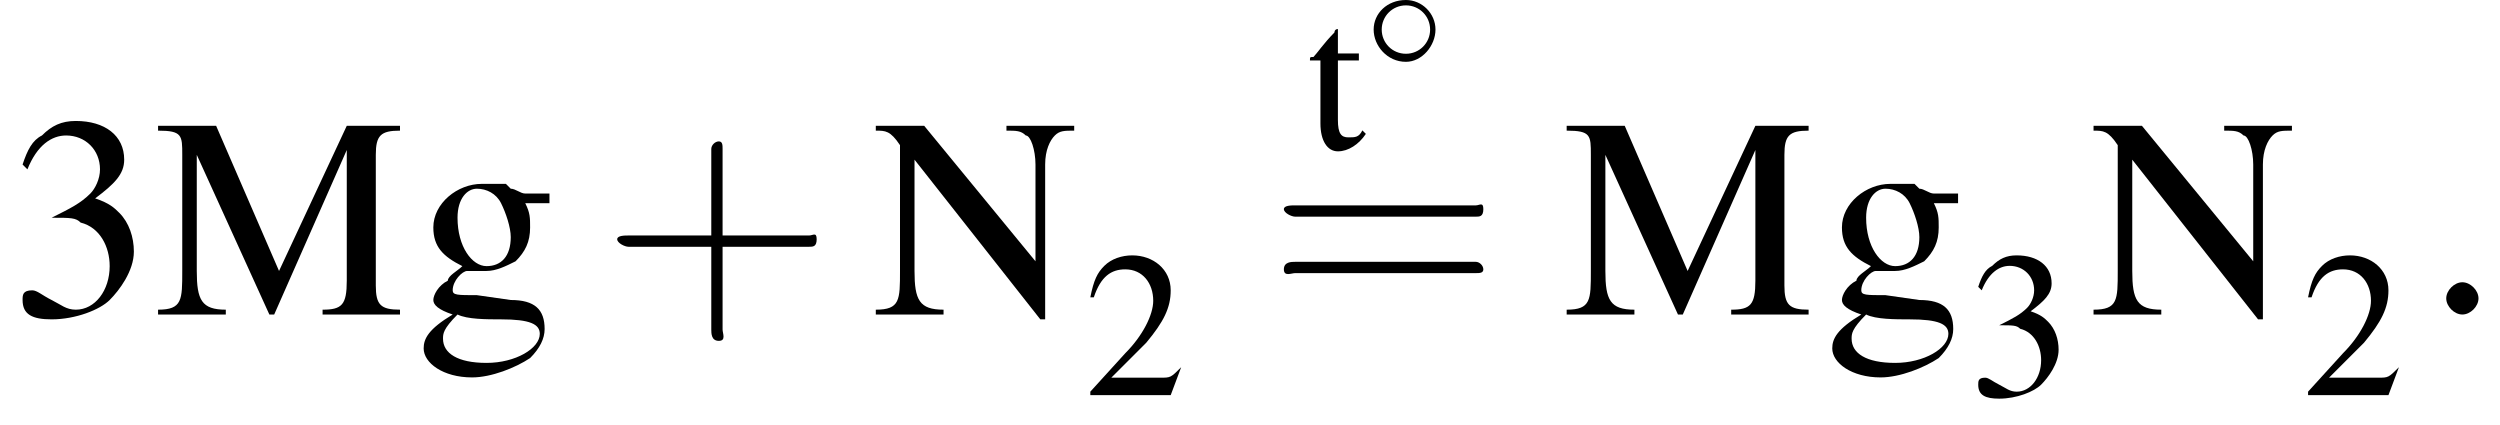 <?xml version='1.0' encoding='UTF-8'?>
<!---4.0-->
<svg version='1.1' xmlns='http://www.w3.org/2000/svg' xmlns:xlink='http://www.w3.org/1999/xlink' width='93.0pt' height='15.8pt' viewBox='23.9 1.1 93.0 15.8'>
<defs>
<path id='g1-14' d='M2.6-1.5C2.6-2.1 2.1-2.6 1.5-2.6C.8-2.6 .3-2.1 .3-1.5C.3-.9 .8-.3 1.5-.3C2.1-.3 2.6-.9 2.6-1.5ZM1.5-.6C1-.6 .6-1 .6-1.5S1-2.4 1.5-2.4C2-2.4 2.4-2 2.4-1.5S2-.6 1.5-.6Z'/>
<use id='g11-50' xlink:href='#g3-50' transform='scale(1.3)'/>
<use id='g11-51' xlink:href='#g3-51' transform='scale(1.3)'/>
<use id='g11-116' xlink:href='#g3-116' transform='scale(1.3)'/>
<use id='g16-43' xlink:href='#g12-43' transform='scale(1.4)'/>
<use id='g16-61' xlink:href='#g12-61' transform='scale(1.4)'/>
<path id='g7-58' d='M2.1-.6C2.1-.9 1.8-1.2 1.5-1.2S.9-.9 .9-.6S1.2 0 1.5 0S2.1-.3 2.1-.6Z'/>
<path id='g12-43' d='M3.2-1.8H5.5C5.6-1.8 5.7-1.8 5.7-2S5.6-2.1 5.5-2.1H3.2V-4.4C3.2-4.5 3.2-4.6 3.1-4.6S2.9-4.5 2.9-4.4V-2.1H.7C.6-2.1 .4-2.1 .4-2S.6-1.8 .7-1.8H2.9V.4C2.9 .5 2.9 .7 3.1 .7S3.2 .5 3.2 .4V-1.8Z'/>
<path id='g12-61' d='M5.5-2.6C5.6-2.6 5.7-2.6 5.7-2.8S5.6-2.9 5.5-2.9H.7C.6-2.9 .4-2.9 .4-2.8S.6-2.6 .7-2.6H5.5ZM5.5-1.1C5.6-1.1 5.7-1.1 5.7-1.2S5.6-1.4 5.5-1.4H.7C.6-1.4 .4-1.4 .4-1.2S.6-1.1 .7-1.1H5.5Z'/>
<use id='g15-51' xlink:href='#g3-51' transform='scale(1.8)'/>
<use id='g15-77' xlink:href='#g3-77' transform='scale(1.8)'/>
<use id='g15-78' xlink:href='#g3-78' transform='scale(1.8)'/>
<use id='g15-103' xlink:href='#g3-103' transform='scale(1.8)'/>
<path id='g3-50' d='M2.8-.8L2.8-.8C2.5-.5 2.5-.5 2.2-.5H.8L1.8-1.5C2.3-2.1 2.5-2.5 2.5-3C2.5-3.6 2-4 1.4-4C1.1-4 .8-3.9 .6-3.7C.4-3.5 .3-3.3 .2-2.8L.3-2.8C.5-3.4 .8-3.6 1.2-3.6C1.7-3.6 2-3.2 2-2.7C2-2.3 1.7-1.7 1.2-1.2L.2-.1V0H2.5L2.8-.8Z'/>
<path id='g3-51' d='M.9-2C1.3-2 1.4-2 1.5-1.9C1.9-1.8 2.1-1.4 2.1-1C2.1-.5 1.8-.1 1.4-.1C1.2-.1 1.1-.2 .9-.3C.7-.4 .6-.5 .5-.5C.3-.5 .3-.4 .3-.3C.3 0 .5 .1 .9 .1C1.4 .1 1.9-.1 2.1-.3S2.6-.9 2.6-1.3C2.6-1.6 2.5-1.9 2.3-2.1C2.2-2.2 2.1-2.3 1.8-2.4C2.2-2.7 2.4-2.9 2.4-3.2C2.4-3.7 2-4 1.4-4C1.1-4 .9-3.9 .7-3.7C.5-3.6 .4-3.4 .3-3.1L.4-3C.6-3.5 .9-3.7 1.2-3.7C1.6-3.7 1.9-3.4 1.9-3C1.9-2.8 1.8-2.6 1.7-2.5C1.5-2.3 1.3-2.2 .9-2V-2Z'/>
<path id='g3-77' d='M4-3.4V-.7C4-.2 3.9-.1 3.5-.1V0H5.1V-.1C4.7-.1 4.6-.2 4.6-.6V-3.3C4.6-3.7 4.7-3.8 5.1-3.8V-3.9H4L2.6-.9L1.3-3.9H.1V-3.8C.6-3.8 .6-3.7 .6-3.3V-.9C.6-.3 .6-.1 .1-.1V0H1.5V-.1C1-.1 .9-.3 .9-.9V-3.3L2.4 0H2.5L4-3.4Z'/>
<path id='g3-78' d='M3.6 .1V-3.1C3.6-3.4 3.7-3.6 3.8-3.7C3.9-3.8 4-3.8 4.2-3.8V-3.9H2.8V-3.8C3-3.8 3.1-3.8 3.2-3.7C3.3-3.7 3.4-3.4 3.4-3.1V-1.1L1.1-3.9H.1V-3.8C.3-3.8 .4-3.8 .6-3.5V-.9C.6-.3 .6-.1 .1-.1V0H1.5V-.1C1-.1 .9-.3 .9-.9V-3.2L3.5 .1H3.6Z'/>
<path id='g3-103' d='M2.8-2.3V-2.5H2.3C2.2-2.5 2.1-2.6 2-2.6L1.9-2.7C1.7-2.7 1.6-2.7 1.4-2.7C.9-2.7 .4-2.3 .4-1.8C.4-1.4 .6-1.2 1-1C.9-.9 .7-.8 .7-.7C.5-.6 .4-.4 .4-.3C.4-.2 .5-.1 .8 0C.3 .3 .2 .5 .2 .7C.2 1 .6 1.3 1.2 1.3C1.6 1.3 2.1 1.1 2.4 .9C2.6 .7 2.7 .5 2.7 .3C2.7-.1 2.5-.3 2-.3L1.3-.4C.9-.4 .8-.4 .8-.5C.8-.7 1-.9 1.1-.9C1.2-.9 1.2-.9 1.3-.9C1.4-.9 1.5-.9 1.5-.9C1.7-.9 1.9-1 2.1-1.1C2.3-1.3 2.4-1.5 2.4-1.8C2.4-2 2.4-2.1 2.3-2.3H2.8ZM.9 0C1.1 .1 1.5 .1 1.8 .1C2.4 .1 2.6 .2 2.6 .4C2.6 .7 2.1 1 1.5 1C.9 1 .6 .8 .6 .5C.6 .4 .6 .3 .9 0ZM.9-2C.9-2.4 1.1-2.6 1.3-2.6C1.5-2.6 1.7-2.5 1.8-2.3C1.9-2.1 2-1.8 2-1.6C2-1.2 1.8-1 1.5-1C1.2-1 .9-1.4 .9-2V-2Z'/>
<path id='g3-116' d='M1.5-2.7H.9V-3.4C.9-3.4 .9-3.4 .9-3.4C.8-3.4 .8-3.3 .8-3.3C.5-3 .3-2.7 .2-2.6C.1-2.6 .1-2.6 .1-2.5C.1-2.5 .1-2.5 .1-2.5H.4V-.7C.4-.2 .6 .1 .9 .1C1.2 .1 1.5-.1 1.7-.4L1.6-.5C1.5-.3 1.4-.3 1.2-.3C1-.3 .9-.4 .9-.8V-2.5H1.5V-2.7Z'/>
<path id='g17-45' d='M.1-2.7V-2.1H3V-2.7H.1Z'/>
</defs>
<g id='page1'>

<use x='24.2' y='12.8' xlink:href='#g15-51'/>
<use x='29.6' y='12.8' xlink:href='#g15-77'/>
<use x='39.3' y='12.8' xlink:href='#g15-103'/>
<use x='46.3' y='12.8' xlink:href='#g16-43'/>
<use x='56.3' y='12.8' xlink:href='#g15-78'/>
<use x='64.2' y='15.8' xlink:href='#g11-50'/>
<use x='72.5' y='6.6' xlink:href='#g11-116'/>
<use x='74.7' y='3.7' xlink:href='#g1-14'/>
<use x='71.1' y='12.8' xlink:href='#g16-61'/>
<use x='82' y='12.8' xlink:href='#g15-77'/>
<use x='91.7' y='12.8' xlink:href='#g15-103'/>
<use x='97.1' y='15.8' xlink:href='#g11-51'/>
<use x='101.6' y='12.8' xlink:href='#g15-78'/>
<use x='109.5' y='15.8' xlink:href='#g11-50'/>
<use x='114' y='12.8' xlink:href='#g7-58'/>
</g>
</svg>